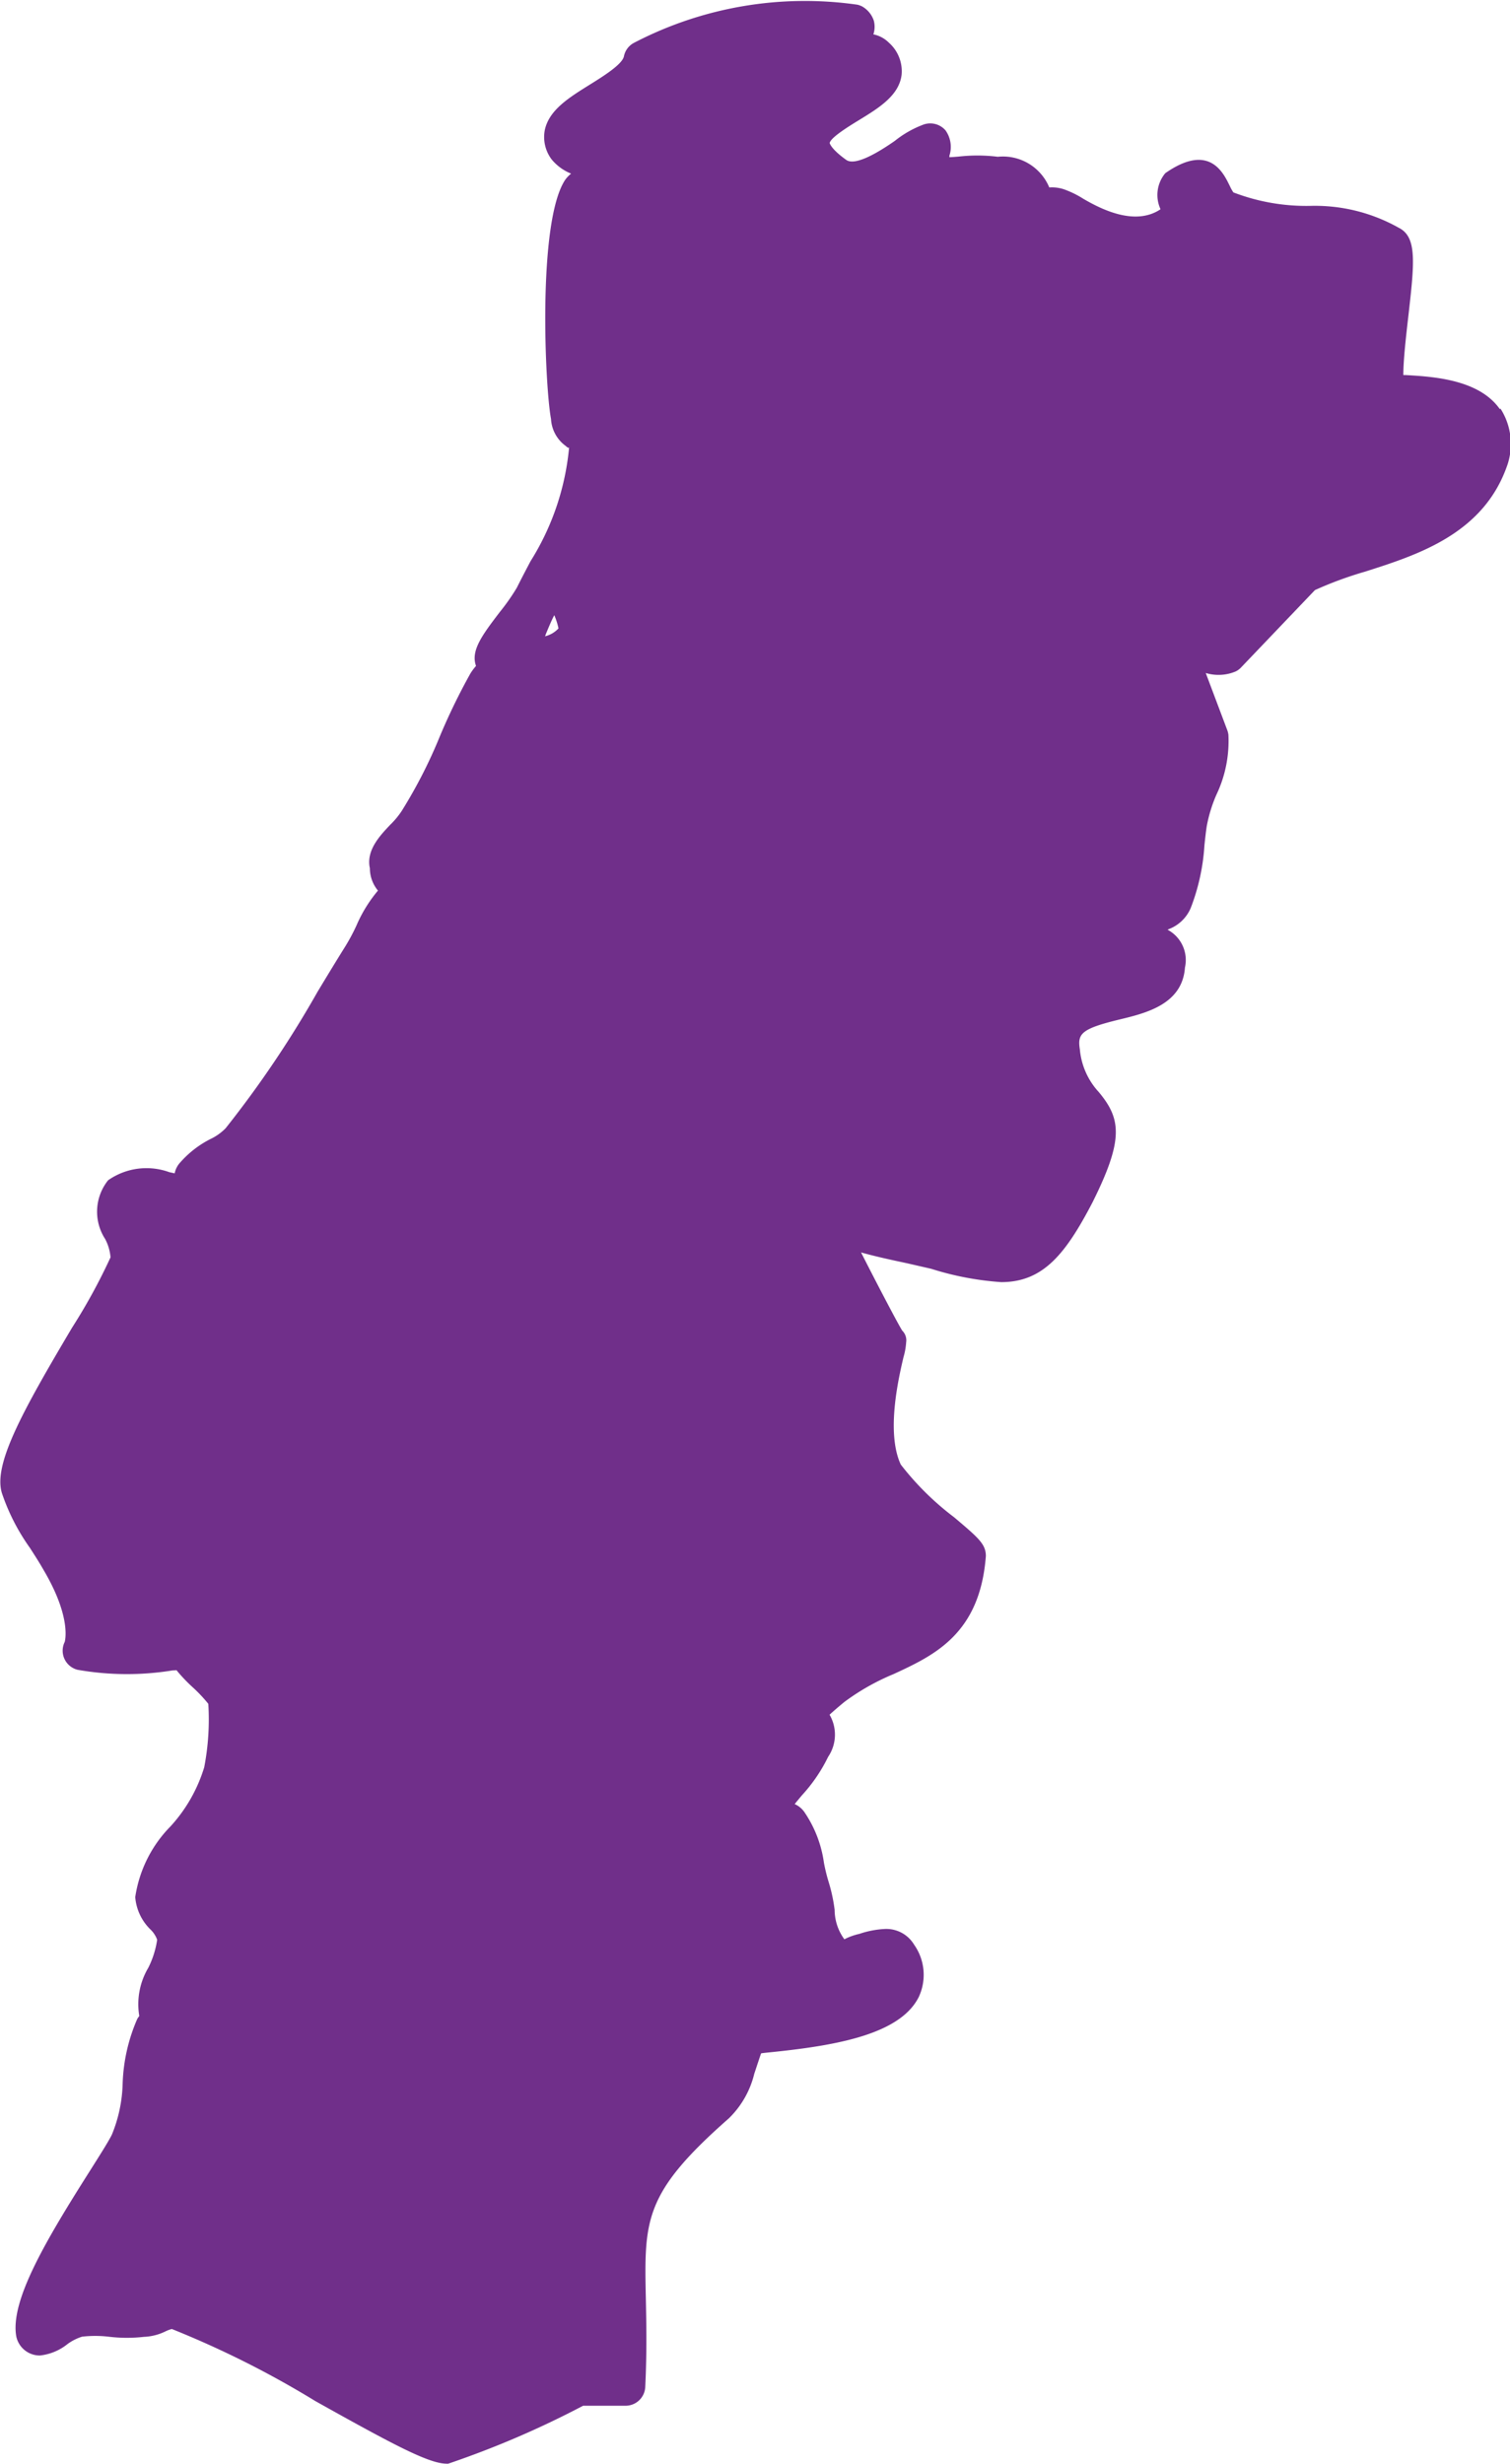 <svg xmlns="http://www.w3.org/2000/svg" width="56.016" height="91.356" viewBox="0 0 56.016 91.356">
  <path id="Tracé_839" data-name="Tracé 839" d="M240.27,25.521c-.775-1.108-2.484-1.207-3.5-1.265l-.08,0c-.006-.517.105-1.49.178-2.121.235-2.056.341-3-.357-3.344a6.343,6.343,0,0,0-3.287-.807,7.548,7.548,0,0,1-2.84-.5,1.547,1.547,0,0,1-.126-.226c-.222-.442-.73-1.654-2.4-.486a1.26,1.26,0,0,0-.184,1.319c0,.006,0,.013.006.019-.93.623-2.161.022-2.864-.39a3.52,3.52,0,0,0-.615-.312,1.4,1.4,0,0,0-.646-.107,1.861,1.861,0,0,0-1.91-1.138,6.167,6.167,0,0,0-1.45-.007c-.115.009-.229.019-.345.024,0-.019,0-.036,0-.057a1.058,1.058,0,0,0-.144-.938.749.749,0,0,0-.858-.2,3.835,3.835,0,0,0-1.023.589c-.575.4-1.446.937-1.794.711-.582-.413-.623-.631-.623-.631.034-.206.741-.638,1.08-.845.736-.451,1.5-.915,1.589-1.691a1.412,1.412,0,0,0-.473-1.185,1.126,1.126,0,0,0-.575-.308.879.879,0,0,0,.015-.512.95.95,0,0,0-.435-.525.788.788,0,0,0-.169-.062,13.725,13.725,0,0,0-8.293,1.414.725.725,0,0,0-.372.5c-.06.3-.785.75-1.265,1.049-.775.482-1.507.938-1.668,1.676a1.376,1.376,0,0,0,.255,1.1,1.808,1.808,0,0,0,.719.523,1.208,1.208,0,0,0-.218.228c-1.037,1.553-.75,7.7-.527,8.867a1.321,1.321,0,0,0,.544,1c.048.044.121.109.128.041a9.582,9.582,0,0,1-1.432,4.234c-.166.315-.337.64-.508.982a7.841,7.841,0,0,1-.631.9c-.648.851-1.088,1.43-.883,2a2.055,2.055,0,0,0-.21.283,23.049,23.049,0,0,0-1.131,2.324,18.006,18.006,0,0,1-1.418,2.773,3.083,3.083,0,0,1-.426.511c-.379.4-.9.949-.753,1.61a1.3,1.3,0,0,0,.3.828,5.226,5.226,0,0,0-.8,1.3,7.277,7.277,0,0,1-.461.848c-.318.509-.644,1.048-.978,1.6A39.115,39.115,0,0,1,193,52.18a1.965,1.965,0,0,1-.563.4,3.741,3.741,0,0,0-1.113.859.825.825,0,0,0-.214.413l-.2-.044a2.481,2.481,0,0,0-2.269.3,1.862,1.862,0,0,0-.111,2.177,1.747,1.747,0,0,1,.2.681,21.588,21.588,0,0,1-1.422,2.6c-1.839,3.1-2.932,5.065-2.609,6.136a7.744,7.744,0,0,0,1.042,2.037c.169.264.343.531.508.822,1.063,1.8.779,2.663.782,2.663a.73.73,0,0,0,.476,1.033,10.562,10.562,0,0,0,3.534.022,1.281,1.281,0,0,0,.136-.007,6,6,0,0,0,.6.632,5.47,5.47,0,0,1,.581.616,9.358,9.358,0,0,1-.152,2.351,5.694,5.694,0,0,1-1.252,2.193,4.723,4.723,0,0,0-1.307,2.621,1.881,1.881,0,0,0,.578,1.213,1,1,0,0,1,.235.368,3.409,3.409,0,0,1-.328,1.037,2.651,2.651,0,0,0-.335,1.79c-.024.032-.048.065-.071.1a6.483,6.483,0,0,0-.546,2.411,5.317,5.317,0,0,1-.4,1.888c-.131.264-.433.737-.8,1.319-1.645,2.594-2.986,4.846-2.745,6.168a.89.89,0,0,0,.877.7,1.97,1.97,0,0,0,1.024-.425,1.851,1.851,0,0,1,.541-.273,4.316,4.316,0,0,1,1.029.007,5.643,5.643,0,0,0,1.266,0,1.986,1.986,0,0,0,.807-.208,1.3,1.3,0,0,1,.225-.083,35.489,35.489,0,0,1,5.322,2.671c2.952,1.65,4.222,2.323,4.885,2.323l.044,0a34.538,34.538,0,0,0,5.006-2.149h1.576a.731.731,0,0,0,.73-.7c.062-1.3.041-2.339.022-3.252-.062-2.936-.083-3.924,3.076-6.7a3.435,3.435,0,0,0,.945-1.653c.108-.327.243-.734.255-.759.077-.015.235-.029.447-.051,2.4-.249,4.715-.67,5.4-2.037a1.938,1.938,0,0,0-.173-1.944,1.2,1.2,0,0,0-1.078-.58,3.449,3.449,0,0,0-.954.183,2.261,2.261,0,0,0-.554.2,1.86,1.86,0,0,1-.361-1.092,6.019,6.019,0,0,0-.208-.988,6.7,6.7,0,0,1-.189-.758,4.4,4.4,0,0,0-.7-1.841.871.871,0,0,0-.385-.334c.087-.109.179-.219.275-.333a5.93,5.93,0,0,0,.965-1.417,1.466,1.466,0,0,0,.054-1.563c.124-.114.3-.269.554-.477a8.512,8.512,0,0,1,1.825-1.031c1.5-.695,3.2-1.481,3.419-4.374,0-.445-.275-.676-1.179-1.44a10.478,10.478,0,0,1-1.978-1.954c-.552-1.194-.077-3.213.1-3.975a2.505,2.505,0,0,0,.1-.556.5.5,0,0,0-.144-.432c-.144-.219-.939-1.738-1.529-2.9.589.163,1.117.276,1.7.4l.9.206a11.085,11.085,0,0,0,2.6.495c1.549,0,2.383-1.033,3.382-2.949,1.164-2.329,1.072-3.1.235-4.1a2.684,2.684,0,0,1-.7-1.579c-.092-.578.041-.763,1.468-1.108.986-.238,2.335-.562,2.431-1.929a1.271,1.271,0,0,0-.645-1.4l.042-.021a1.437,1.437,0,0,0,.818-.787,7.756,7.756,0,0,0,.508-2.327c.024-.226.048-.453.083-.69a5.351,5.351,0,0,1,.357-1.172,4.628,4.628,0,0,0,.449-2.232.792.792,0,0,0-.041-.166l-.8-2.123a1.641,1.641,0,0,0,1.112-.058.689.689,0,0,0,.2-.149l2.738-2.866a13.773,13.773,0,0,1,1.858-.684c1.937-.617,4.347-1.385,5.248-3.862a2.428,2.428,0,0,0-.223-2.184Zm-35.4,8.361c.074-.179.22-.537.322-.722a2.467,2.467,0,0,1,.156.489.994.994,0,0,1-.5.292c.009-.019.018-.038.025-.058Z" transform="translate(-184.63 -10.351)" fill="#702f8a"/>
</svg>
